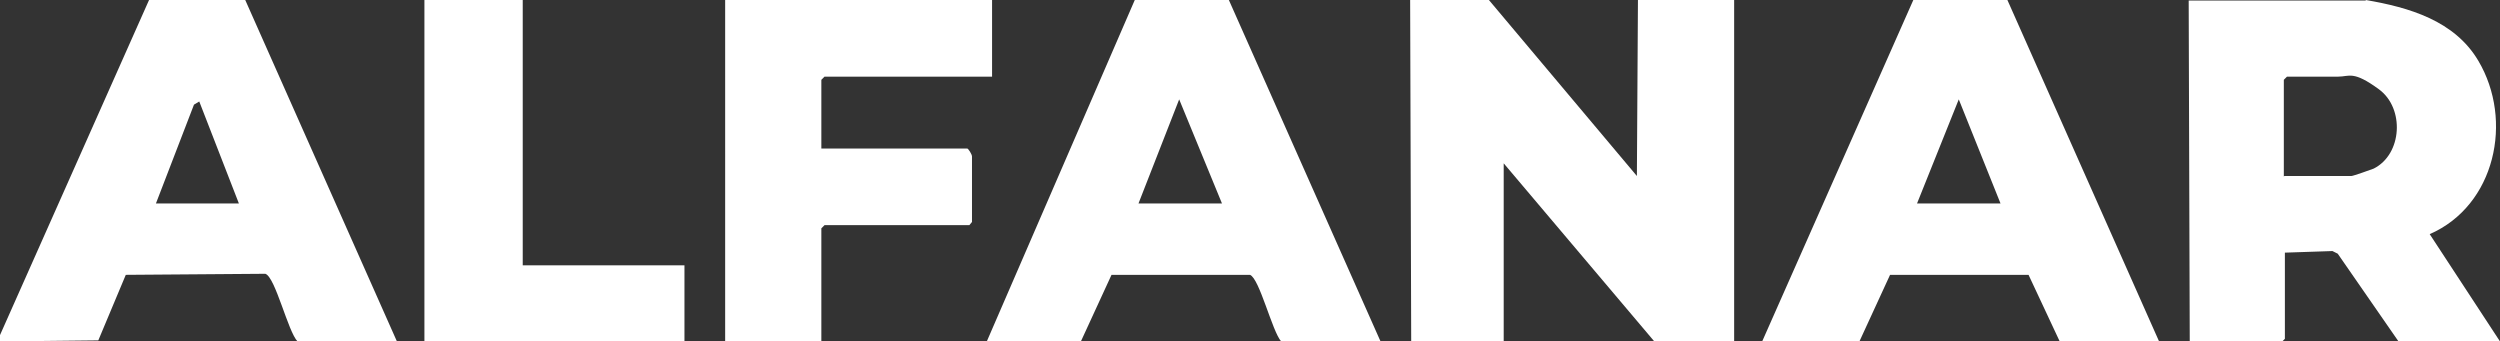 <?xml version="1.0" encoding="UTF-8"?>
<svg id="Layer_1" xmlns="http://www.w3.org/2000/svg" version="1.1" viewBox="0 0 473 64.6">
  <rect x="0" y="0" width="473" height="64.6" fill="#333333" stroke="none"/>
  <!-- Generator: Adobe Illustrator 29.5.1, SVG Export Plug-In . SVG Version: 2.1.0 Build 141)  -->
  <defs>
    <style>
      .st0 {
        fill: #fff;
      }
    </style>
  </defs>
  <g id="_x39_sHZiS.tif">
    <g>
      <polygon class="st0" points="281.7 0 309.7 33.3 309.9 0 328.1 0 328.1 64.6 313 64.6 284.5 30.9 284.5 64.6 267 64.6 266.8 0 281.7 0"/>
      <path class="st0" d="M447.6,0c8.2,1.4,16.8,3.9,21.3,11.5,6.7,11.3,3.2,27.4-9.2,32.8l13.3,20.3h-19.2l-11.5-16.6-1-.5-9,.3v16.3l-.6.6h-17.4l-.2-64.6h33.5ZM432.2,33.3h12.7c.3,0,3.7-1.2,4.2-1.4,5.4-2.7,5.9-11.4,1-15s-5.6-2.4-7.7-2.4h-9.7l-.6.6v18.3Z"/>
      <path class="st0" d="M232.5,0l28.7,64.6h-18.8c-1.7-1.9-4.1-11.9-5.9-12.6h-26.2s-5.8,12.6-5.8,12.6h-17.8L214.7,0h17.8ZM231.2,38.5l-8.1-19.7-7.7,19.7h15.7Z"/>
      <path class="st0" d="M379.8,0l28.7,64.6h-18.8l-5.9-12.6h-26.2s-5.8,12.6-5.8,12.6h-18.4L362,0h17.8ZM378.5,38.5l-7.9-19.7-7.9,19.7h15.7Z"/>
      <path class="st0" d="M46.4,0l28.7,64.6h-18.8c-1.8-1.8-4.2-12.2-6.1-12.8l-26.4.2-5.2,12.4-18.6.2v-1.2L28.2,0h18.2ZM29.5,38.5h15.7l-7.5-19.3-1,.6-7.2,18.7Z"/>
      <path class="st0" d="M187.7,0v14.5h-31.7l-.6.6v13h27.6c.2,0,.9,1.1.9,1.5v12.4s-.5.6-.5.6h-27.4l-.6.6v21.5h-18.2V0h50.4Z"/>
      <polygon class="st0" points="98.9 0 98.9 50.2 129.5 50.2 129.5 64.6 80.3 64.6 80.3 0 98.9 0"/>
    </g>
  </g>
</svg>